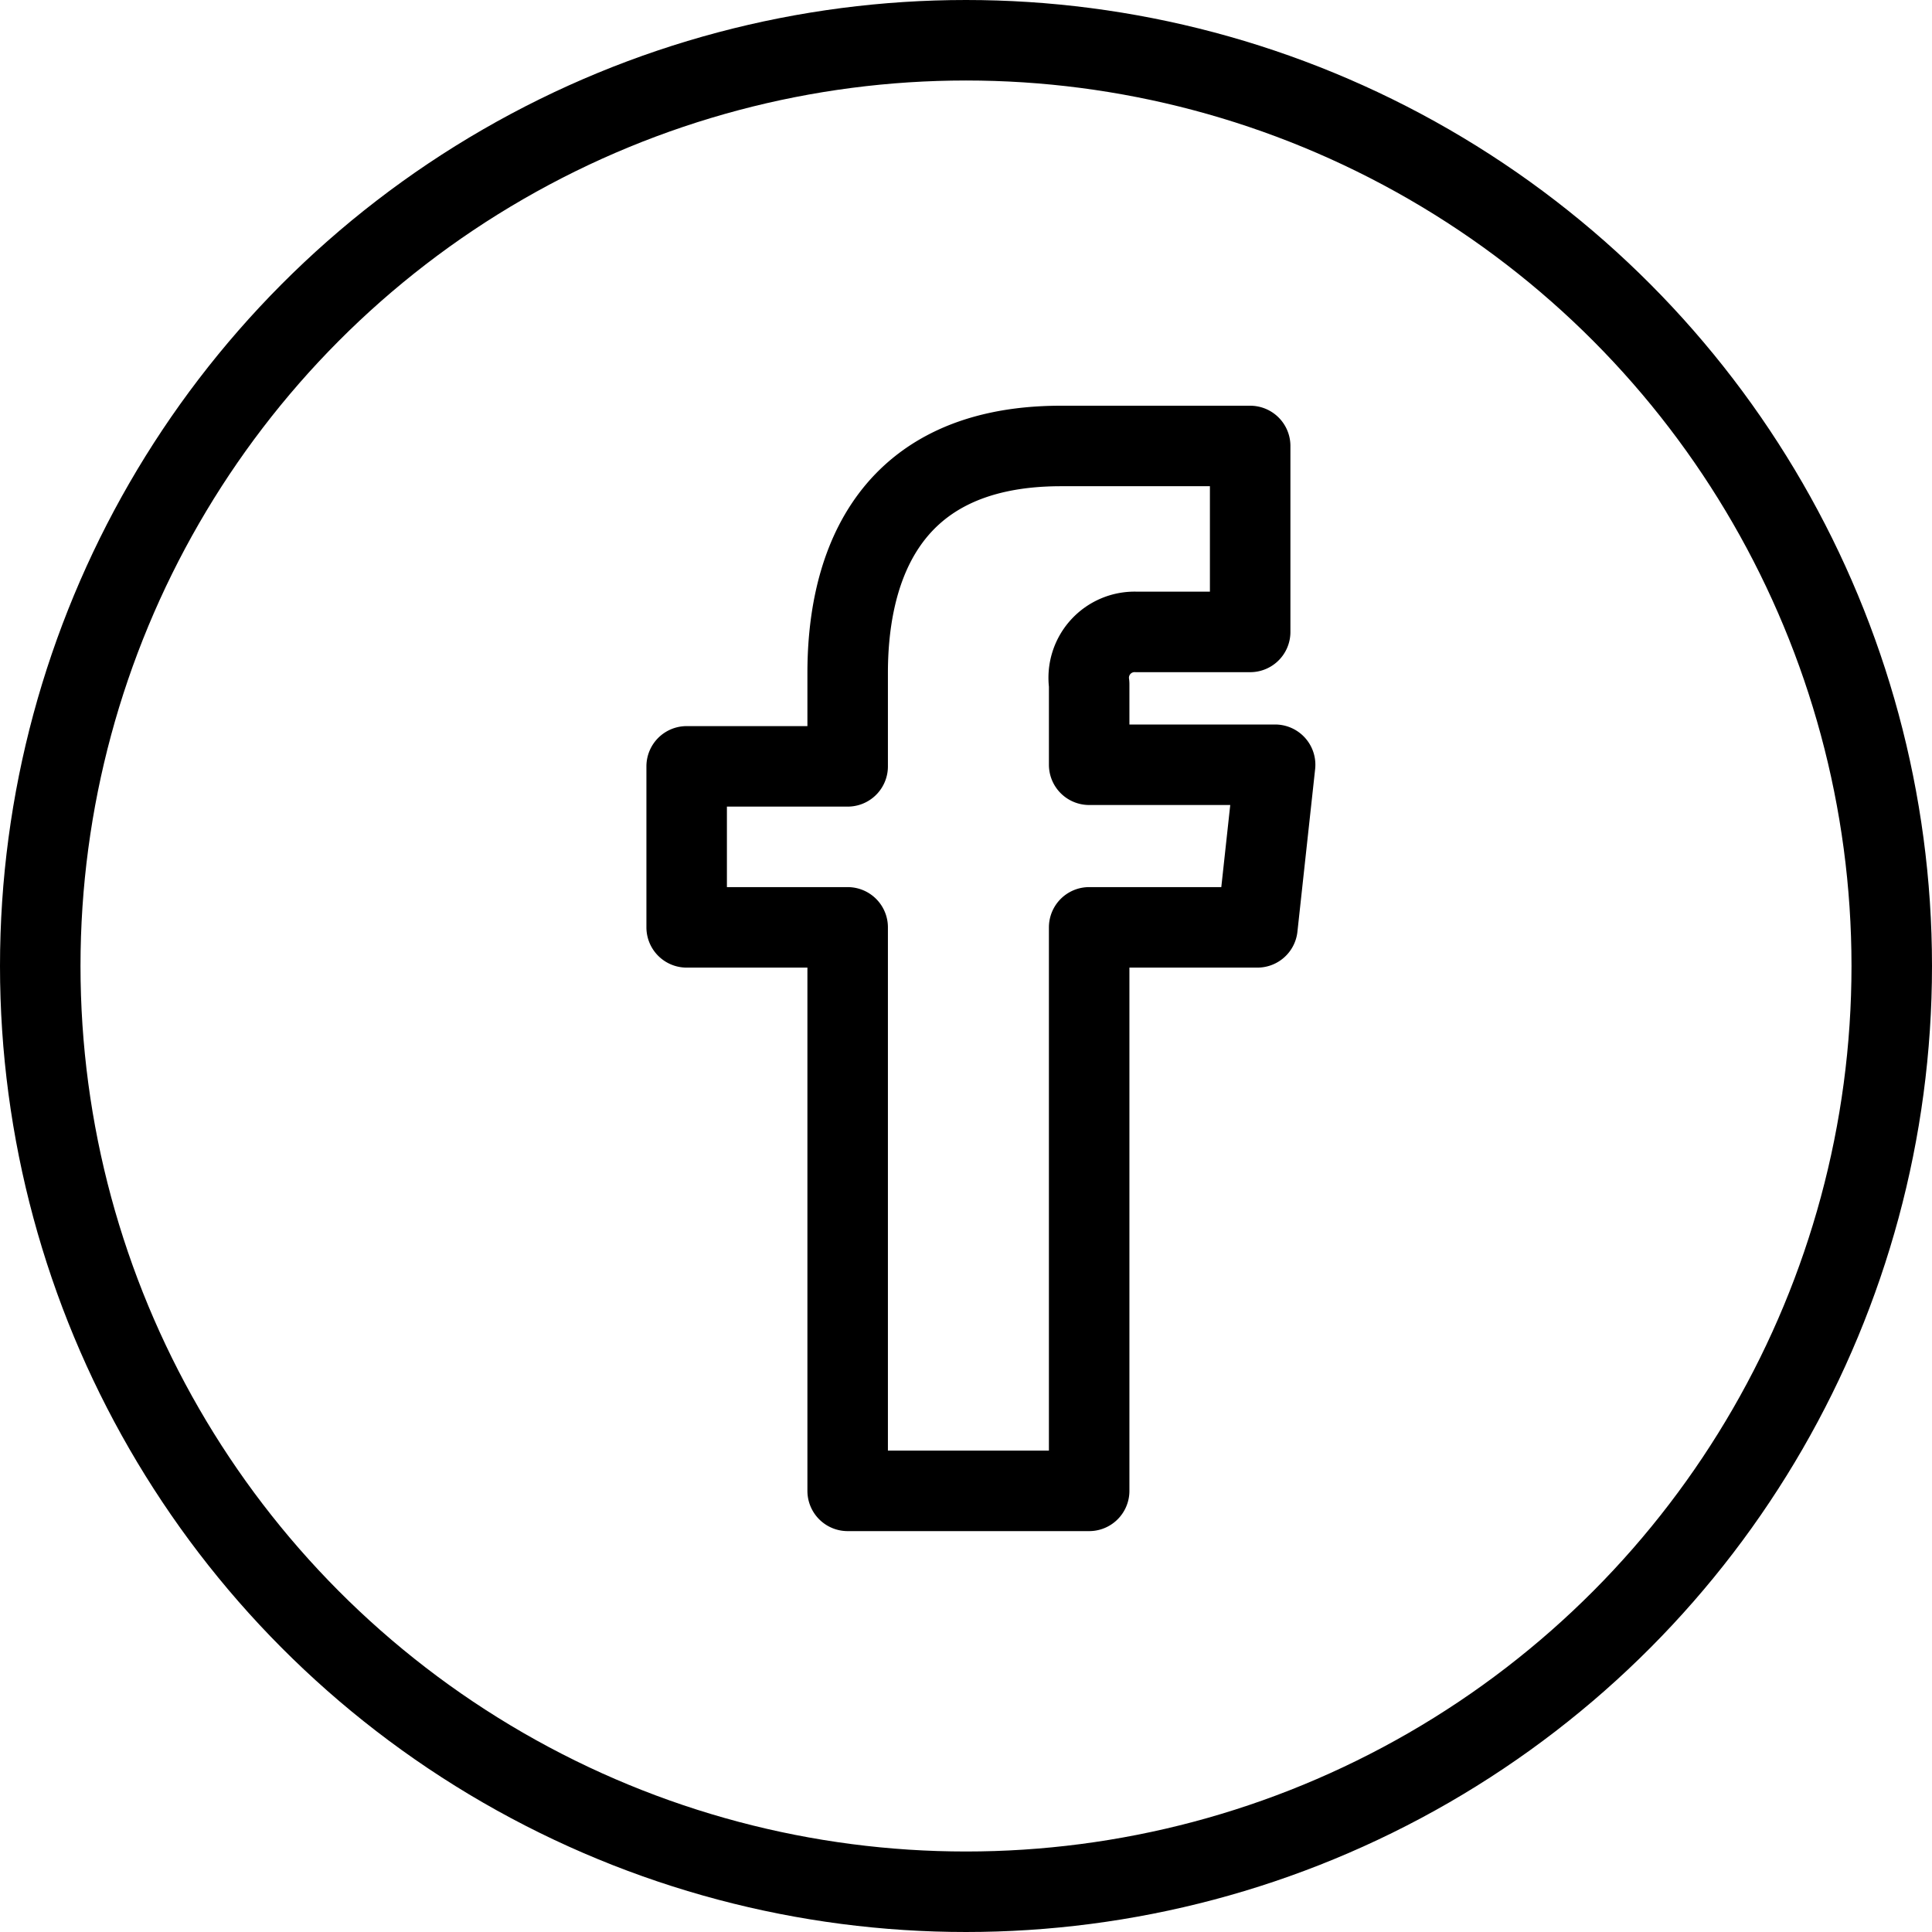 <svg id="Calque_1" data-name="Calque 1" xmlns="http://www.w3.org/2000/svg" viewBox="0 0 24 24"><defs><style>.cls-1,.cls-2{fill:none;stroke:#000;stroke-linejoin:round;}.cls-1{stroke-linecap:round;}</style></defs><title>i-facebook</title><circle class="cls-1" cx="12" cy="12" r="11.5"/><path class="cls-2" d="M114.31,266.5H112v-1a0.57,0.57,0,0,1,.59-0.65H114v-2.31h-2.35c-2.3,0-2.65,1.72-2.65,2.82v1.16h-2v2h2v7h3v-7h2.09Z" transform="translate(-98.47 -257)"/></svg>